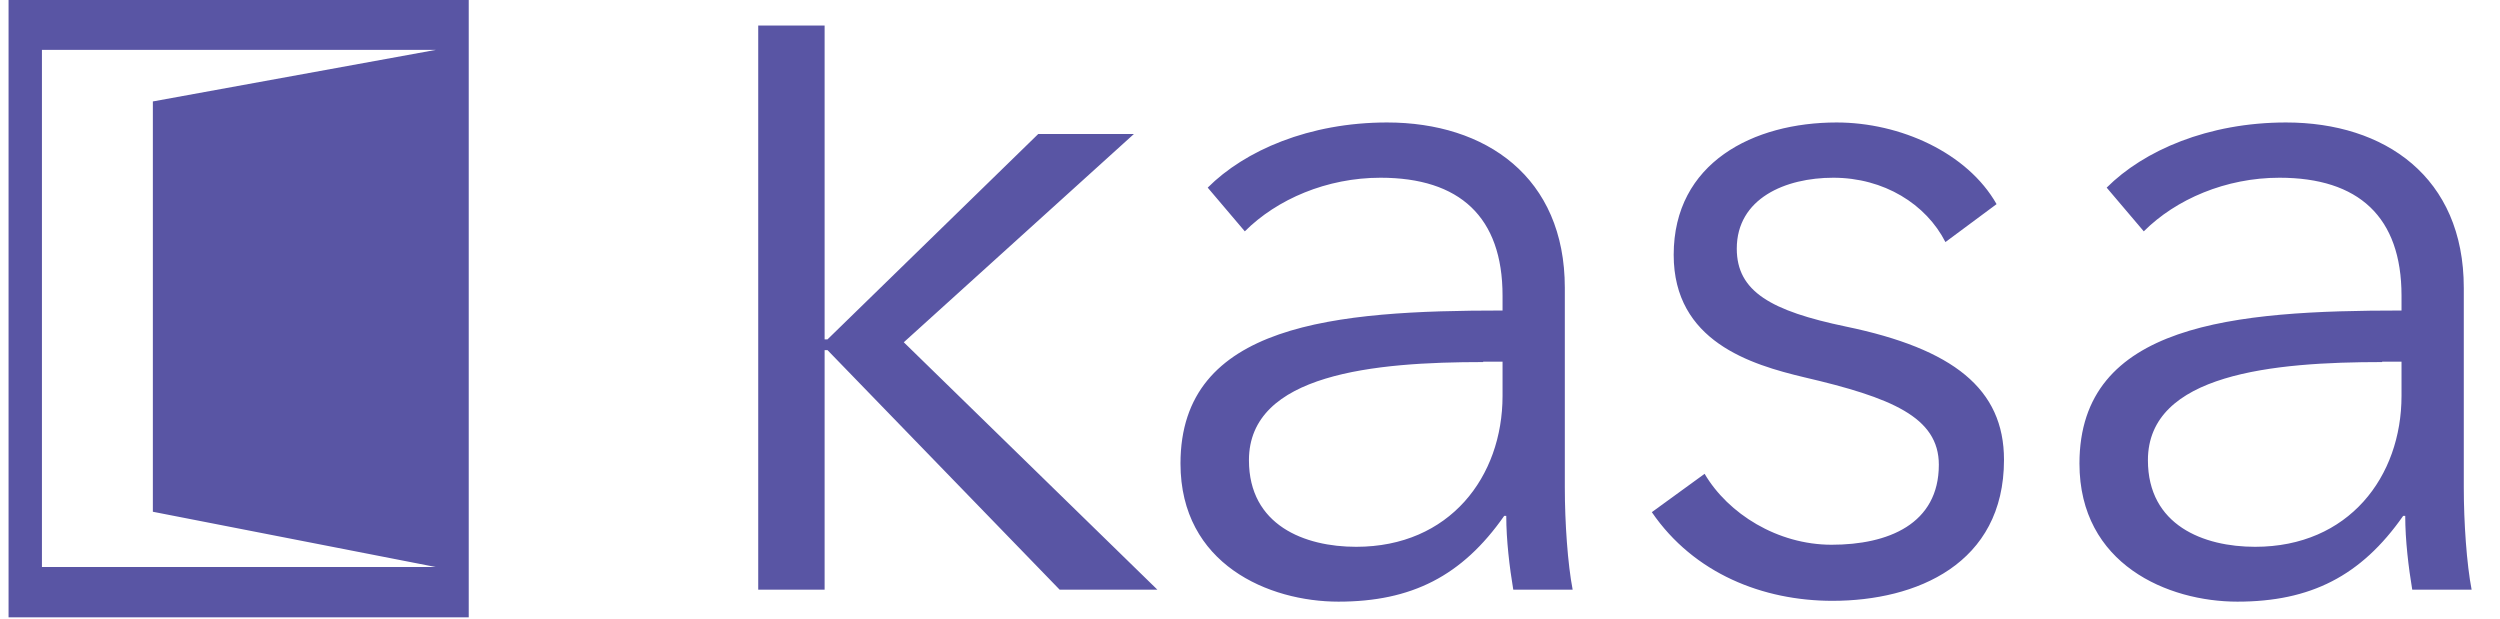 <svg xmlns="http://www.w3.org/2000/svg" width="97" height="24" viewBox="0 0 97 24" fill="none"><g style="mix-blend-mode:luminosity" opacity="0.8" clip-path="url(#clip0_3350_19280)"><path d="M31.995 13.168H32.107L40.283 5.2H43.995L35.067 13.28L44.907 22.88H41.115L32.107 13.584H31.995V22.88H29.419V0.992H31.995V13.168ZM57.547 14.048C53.339 14.048 48.459 14.496 48.459 17.856C48.459 20.384 50.619 21.216 52.619 21.216C56.251 21.216 58.299 18.496 58.299 15.36V14.032H57.547V14.048ZM58.299 11.472C58.299 8.416 56.635 6.896 53.563 6.896C51.483 6.896 49.547 7.728 48.299 8.976L46.859 7.28C48.299 5.84 50.795 4.752 53.819 4.752C57.643 4.752 60.715 6.864 60.715 11.168V18.912C60.715 20.272 60.827 21.888 61.019 22.88H58.715C58.571 22.016 58.443 20.96 58.443 20.016H58.363C56.731 22.352 54.763 23.344 51.931 23.344C49.243 23.344 45.803 21.904 45.803 17.984C45.803 12.544 51.819 12.048 58.299 12.048V11.472ZM75.483 9.392C74.731 7.92 73.099 6.896 71.131 6.896C69.275 6.896 67.387 7.696 67.387 9.648C67.387 11.312 68.715 12.064 71.627 12.672C75.787 13.536 77.755 15.088 77.755 17.84C77.755 21.888 74.347 23.312 71.099 23.312C68.411 23.312 65.723 22.256 64.091 19.872L66.139 18.384C67.051 19.936 68.971 21.136 71.067 21.136C73.259 21.136 75.227 20.336 75.227 18.032C75.227 16.176 73.371 15.424 70.011 14.64C67.931 14.144 64.939 13.248 64.939 9.888C64.939 6.304 68.043 4.752 71.259 4.752C73.723 4.752 76.331 5.92 77.467 7.92L75.483 9.392ZM92.427 14.048C88.219 14.048 83.339 14.496 83.339 17.856C83.339 20.384 85.499 21.216 87.499 21.216C91.131 21.216 93.179 18.496 93.179 15.36V14.032H92.427V14.048ZM93.179 11.472C93.179 8.416 91.515 6.896 88.443 6.896C86.363 6.896 84.427 7.728 83.179 8.976L81.739 7.28C83.179 5.84 85.675 4.752 88.699 4.752C92.523 4.752 95.595 6.864 95.595 11.168V18.912C95.595 20.272 95.707 21.888 95.899 22.88H93.595C93.451 22.016 93.323 20.96 93.323 20.016H93.243C91.611 22.352 89.643 23.344 86.811 23.344C84.123 23.344 80.683 21.904 80.683 17.984C80.683 12.544 86.699 12.048 93.179 12.048V11.472ZM-0.101 23.952V0H18.187V23.952H-0.101ZM1.627 22H16.907L5.931 19.856V3.936L16.907 1.936H1.627V22Z" fill="#2F2A8D"></path></g><defs><clipPath id="clip0_3350_19280"><rect width="96" height="24" fill="white" transform="translate(0.332)"></rect></clipPath></defs></svg>